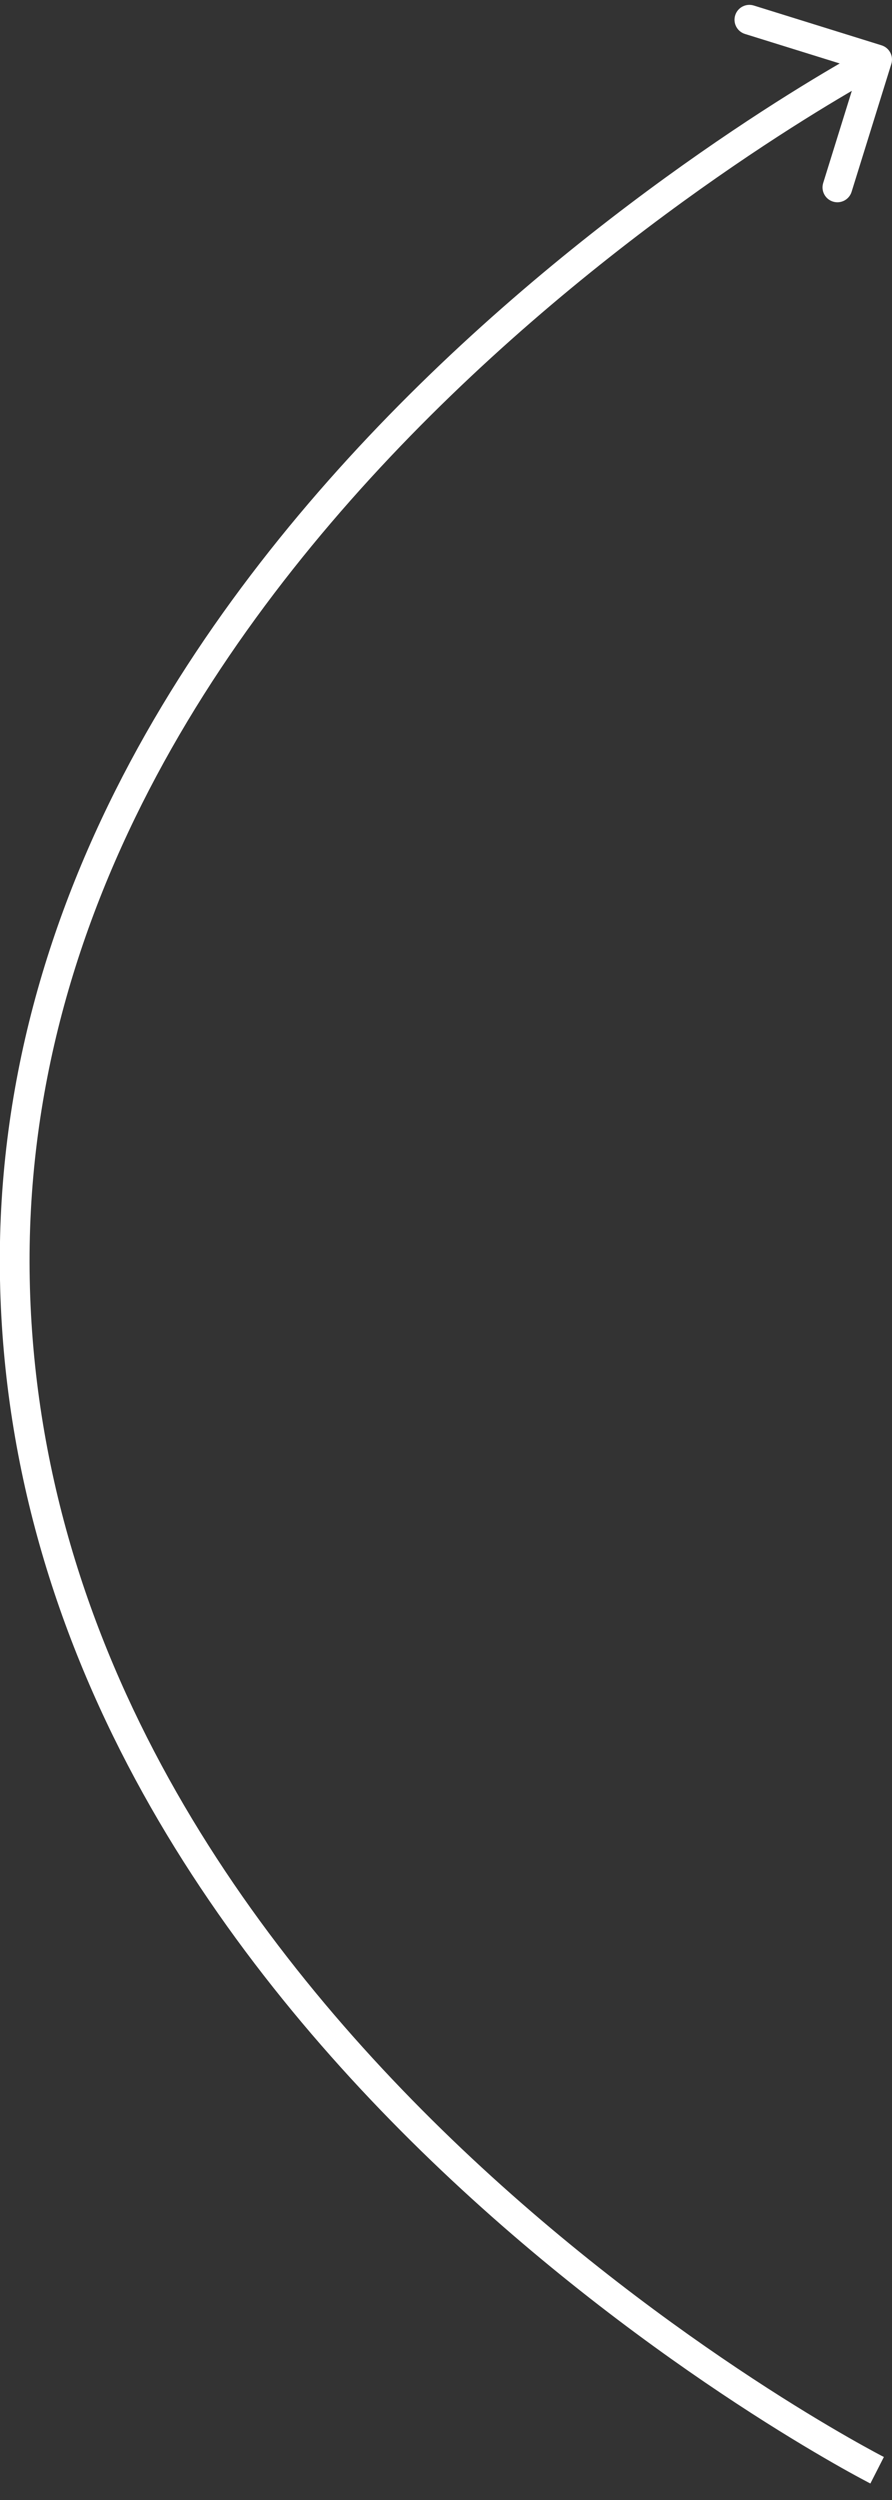 <?xml version="1.0" encoding="UTF-8"?> <svg xmlns="http://www.w3.org/2000/svg" width="30" height="84" viewBox="0 0 30 84" fill="none"><rect x="0" y="0" width="30" height="84" fill="#333333" stroke="none"/> <path d="M29.977 2.149C30.059 1.885 29.912 1.605 29.648 1.523L25.352 0.186C25.088 0.104 24.808 0.251 24.726 0.515C24.644 0.778 24.791 1.059 25.055 1.141L28.874 2.329L27.686 6.148C27.604 6.412 27.751 6.692 28.015 6.774C28.278 6.856 28.559 6.709 28.641 6.445L29.977 2.149ZM29.5 2C29.267 1.557 29.267 1.558 29.267 1.558C29.267 1.558 29.266 1.558 29.265 1.558C29.264 1.559 29.263 1.56 29.261 1.561C29.257 1.563 29.251 1.566 29.244 1.57C29.229 1.578 29.207 1.59 29.178 1.605C29.12 1.636 29.036 1.682 28.926 1.743C28.707 1.865 28.387 2.046 27.98 2.285C27.167 2.763 26.008 3.473 24.62 4.405C21.844 6.269 18.148 9.021 14.465 12.578C7.111 19.681 -0.254 30.057 9.62043e-05 43.01L1 42.99C0.754 30.443 7.889 20.319 15.16 13.297C18.79 9.791 22.437 7.075 25.177 5.235C26.547 4.316 27.689 3.616 28.487 3.147C28.886 2.912 29.199 2.735 29.411 2.618C29.517 2.559 29.599 2.514 29.653 2.485C29.68 2.471 29.7 2.46 29.714 2.453C29.72 2.449 29.725 2.447 29.728 2.445C29.73 2.444 29.731 2.443 29.732 2.443C29.732 2.443 29.732 2.443 29.733 2.443C29.733 2.443 29.733 2.443 29.5 2ZM9.62043e-05 43.01C0.254 55.952 7.611 66.07 14.844 72.925C18.464 76.357 22.067 78.984 24.765 80.754C26.114 81.639 27.238 82.31 28.026 82.761C28.42 82.987 28.73 83.157 28.943 83.271C29.049 83.328 29.131 83.372 29.186 83.401C29.214 83.415 29.236 83.426 29.25 83.434C29.257 83.438 29.263 83.44 29.267 83.442C29.269 83.443 29.27 83.444 29.271 83.445C29.272 83.445 29.272 83.445 29.273 83.445C29.273 83.445 29.273 83.446 29.5 83C29.727 82.554 29.727 82.554 29.727 82.554C29.727 82.554 29.726 82.554 29.726 82.554C29.725 82.554 29.724 82.553 29.723 82.552C29.72 82.551 29.715 82.548 29.709 82.545C29.696 82.538 29.676 82.528 29.65 82.515C29.598 82.487 29.519 82.446 29.417 82.391C29.212 82.28 28.909 82.114 28.523 81.893C27.75 81.451 26.644 80.791 25.313 79.918C22.652 78.172 19.098 75.581 15.531 72.2C8.389 65.43 1.246 55.548 1 42.99L9.62043e-05 43.01Z" fill="white"></path> </svg> 